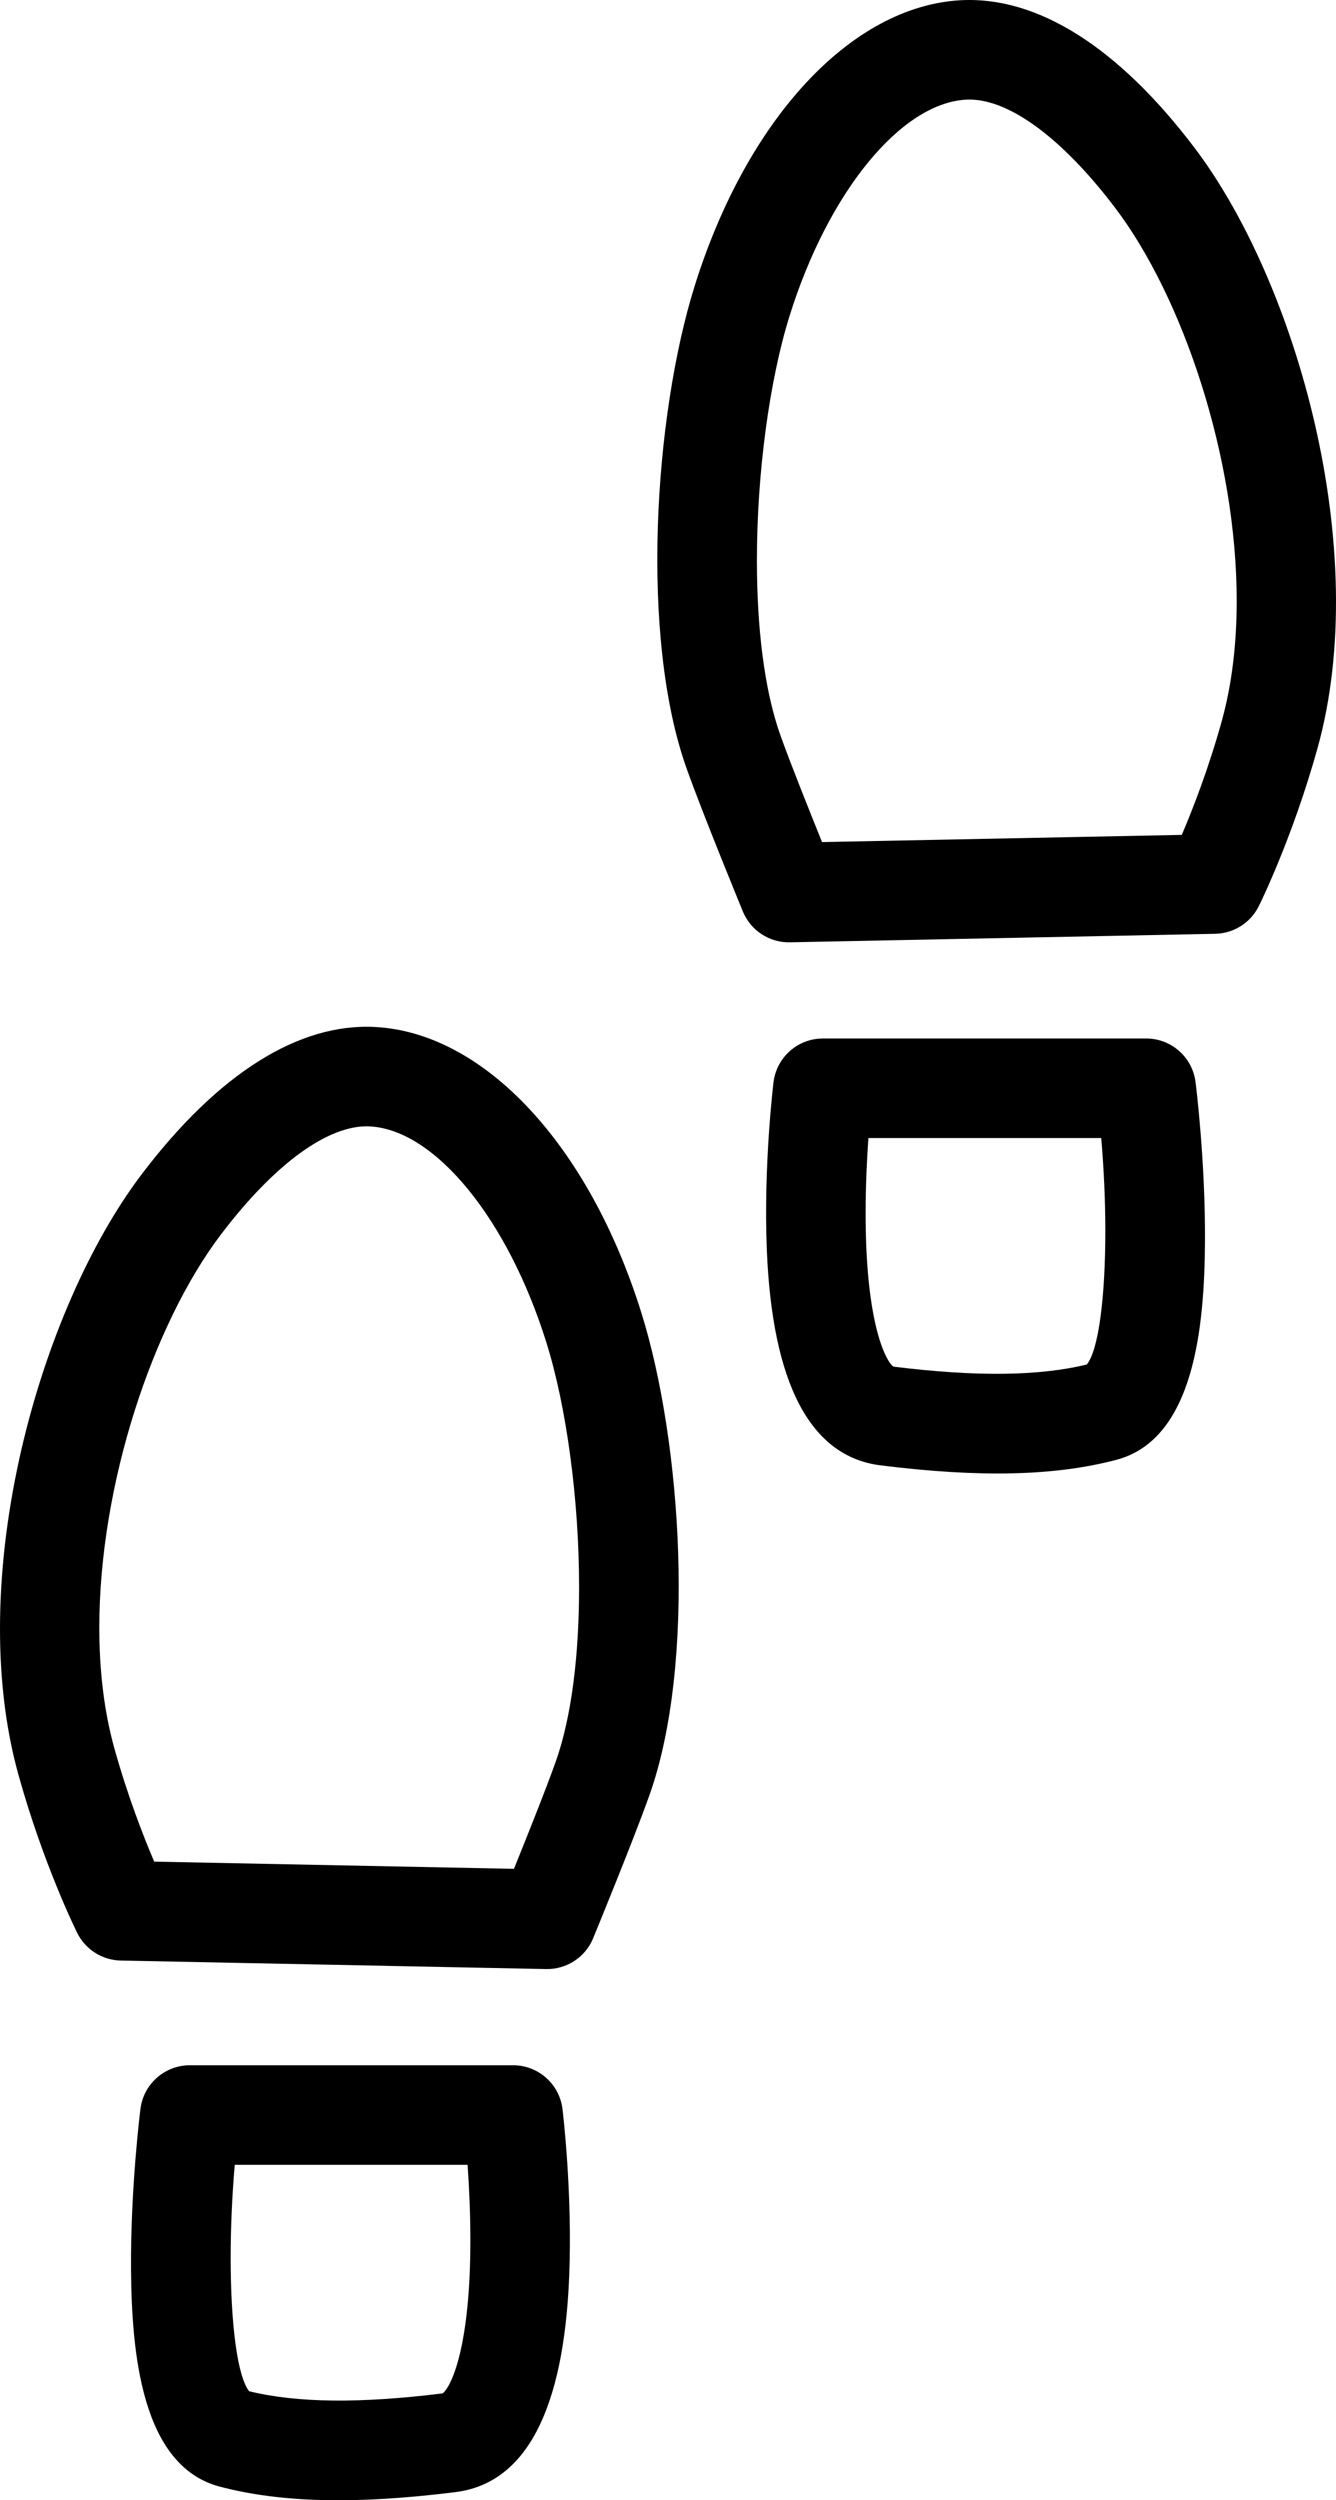 <?xml version="1.0" encoding="utf-8"?>
<!-- Generator: Adobe Illustrator 20.1.0, SVG Export Plug-In . SVG Version: 6.00 Build 0)  -->
<svg version="1.1" id="Layer_1" xmlns="http://www.w3.org/2000/svg" xmlns:xlink="http://www.w3.org/1999/xlink" x="0px" y="0px"
	 viewBox="0 0 201.371 376.682" style="enable-background:new 0 0 201.371 376.682;" xml:space="preserve">
<g>
	<g>
		<path d="M21.355,176.915L21.355,176.915c-15.408,20.31-26.885,60.7-18.559,90.535
			c3.768,13.5,8.639,23.353,8.845,23.766c1.244,2.499,3.773,4.101,6.564,4.156l64.112,1.282
			c3.093,0.062,5.907-1.782,7.086-4.643c0.242-0.589,5.972-14.518,8.462-21.489
			c7.095-19.867,4.909-53.215-1.186-72.719c-7.892-25.254-23.625-42.163-40.081-43.077
			C45.04,154.083,32.854,161.756,21.355,176.915z M17.244,263.418
			c-1.569-5.621-2.276-11.799-2.276-18.197c0-21.608,8.076-45.713,18.337-59.241l0,0
			c8.108-10.688,16.294-16.621,22.46-16.278c9.836,0.546,20.773,13.942,26.596,32.575
			c3.021,9.665,4.924,23.639,4.924,36.859c0,9.917-1.071,19.41-3.546,26.34
			c-1.498,4.195-4.356,11.345-6.273,16.078c-8.012-0.16-46.8-0.936-54.223-1.085
			C21.637,276.706,19.259,270.639,17.244,263.418z"/>
		<path d="M28.612,311.147c-3.777,0-6.965,2.81-7.44,6.557
			c-0.062,0.485-1.504,12.015-1.422,24.155c0.086,12.579,1.564,29.661,13.364,32.767
			c9.263,2.438,20.554,2.702,35.536,0.83c10.57-1.321,16.338-12.272,17.144-32.549
			c0.499-12.561-0.949-24.657-1.011-25.165c-0.458-3.765-3.653-6.595-7.445-6.595H28.612z
			 M70.478,326.147c0.22,3.147,0.419,7.104,0.419,11.343c0,0.892-0.009,1.793-0.028,2.7
			c-0.31,14.682-3.149,19.728-4.161,20.391c-12.454,1.55-21.991,1.435-29.161-0.325
			c-1.794-2.279-2.779-10.265-2.779-20.141c0-4.405,0.21-9.179,0.613-13.967
			C43.778,326.147,61.987,326.147,70.478,326.147z"/>
	</g>
	<g>
		<path d="M144.775,0.037c-16.455,0.914-32.188,17.823-40.081,43.077
			c-6.095,19.506-8.281,52.854-1.186,72.718c2.49,6.972,8.219,20.9,8.461,21.49
			c1.178,2.861,3.992,4.706,7.085,4.644l64.112-1.283c2.791-0.056,5.32-1.657,6.564-4.156
			c0.206-0.413,5.077-10.265,8.845-23.766c8.326-29.835-3.151-70.224-18.56-90.535
			c0,0,0,0,0-0C168.516,7.068,156.33-0.605,144.775,0.037z M117.633,110.787
			c-2.475-6.93-3.547-16.423-3.547-26.34c0-13.219,1.904-27.193,4.924-36.858
			c5.824-18.633,16.76-32.028,26.596-32.575c6.165-0.342,14.351,5.591,22.459,16.278
			c10.262,13.528,18.338,37.632,18.338,59.241c0,6.397-0.707,12.576-2.276,18.196
			c-2.015,7.222-4.394,13.289-5.999,17.052c-7.422,0.149-46.21,0.925-54.223,1.085
			C121.989,122.133,119.132,114.983,117.633,110.787z"/>
		<path d="M124.033,156.458c-3.792,0-6.987,2.831-7.445,6.595
			c-0.062,0.509-1.509,12.605-1.01,25.165c0.806,20.277,6.573,31.228,17.142,32.549
			c14.987,1.871,26.279,1.607,35.537-0.83c11.8-3.106,13.279-20.189,13.364-32.768
			c0.083-12.14-1.36-23.67-1.422-24.155c-0.475-3.747-3.663-6.557-7.44-6.557H124.033z
			 M165.989,171.458c0.403,4.788,0.613,9.562,0.613,13.968c0,9.877-0.985,17.862-2.779,20.141
			c-7.167,1.759-16.704,1.875-29.161,0.326c-1.012-0.663-3.852-5.71-4.161-20.392
			c-0.02-0.907-0.028-1.81-0.028-2.702c0-4.237,0.199-8.194,0.419-11.341
			C139.383,171.458,157.592,171.458,165.989,171.458z"/>
	</g>
</g>
</svg>

